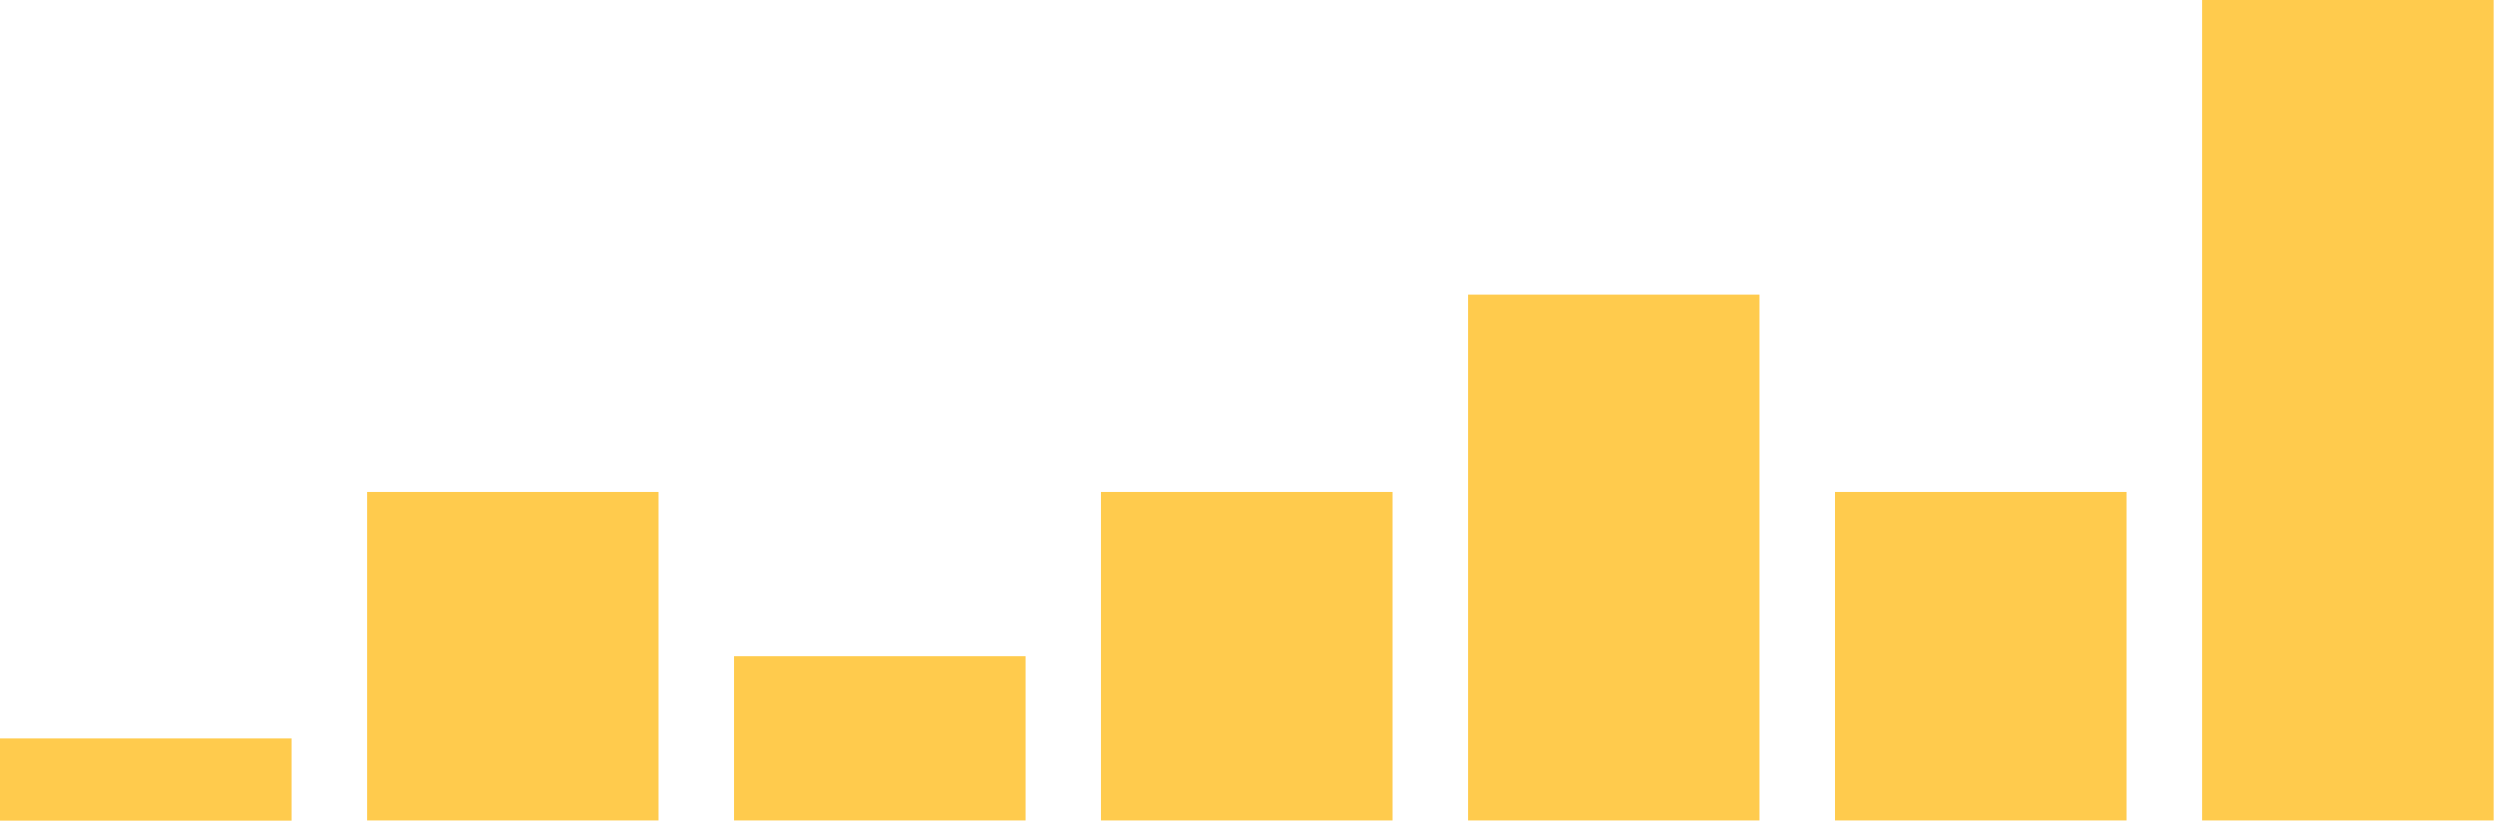<?xml version="1.0" encoding="utf-8"?>
<svg xmlns="http://www.w3.org/2000/svg" fill="none" height="100%" overflow="visible" preserveAspectRatio="none" style="display: block;" viewBox="0 0 78 26" width="100%">
<path clip-rule="evenodd" d="M68.706 0V25.598H77.802V0H68.706ZM0 23.038V25.604H9.097V23.038H0ZM57.252 15.349V25.598H66.348V15.349H57.252ZM34.35 15.349V25.598H43.447V15.349H34.35ZM22.902 20.473V25.598H31.998V20.473H22.902ZM11.454 15.349V25.598H20.545V15.349H11.454ZM45.804 9.192V25.598H54.895V9.192H45.804Z" fill="#FFCB4D" fill-rule="evenodd" id="Vector"/>
</svg>